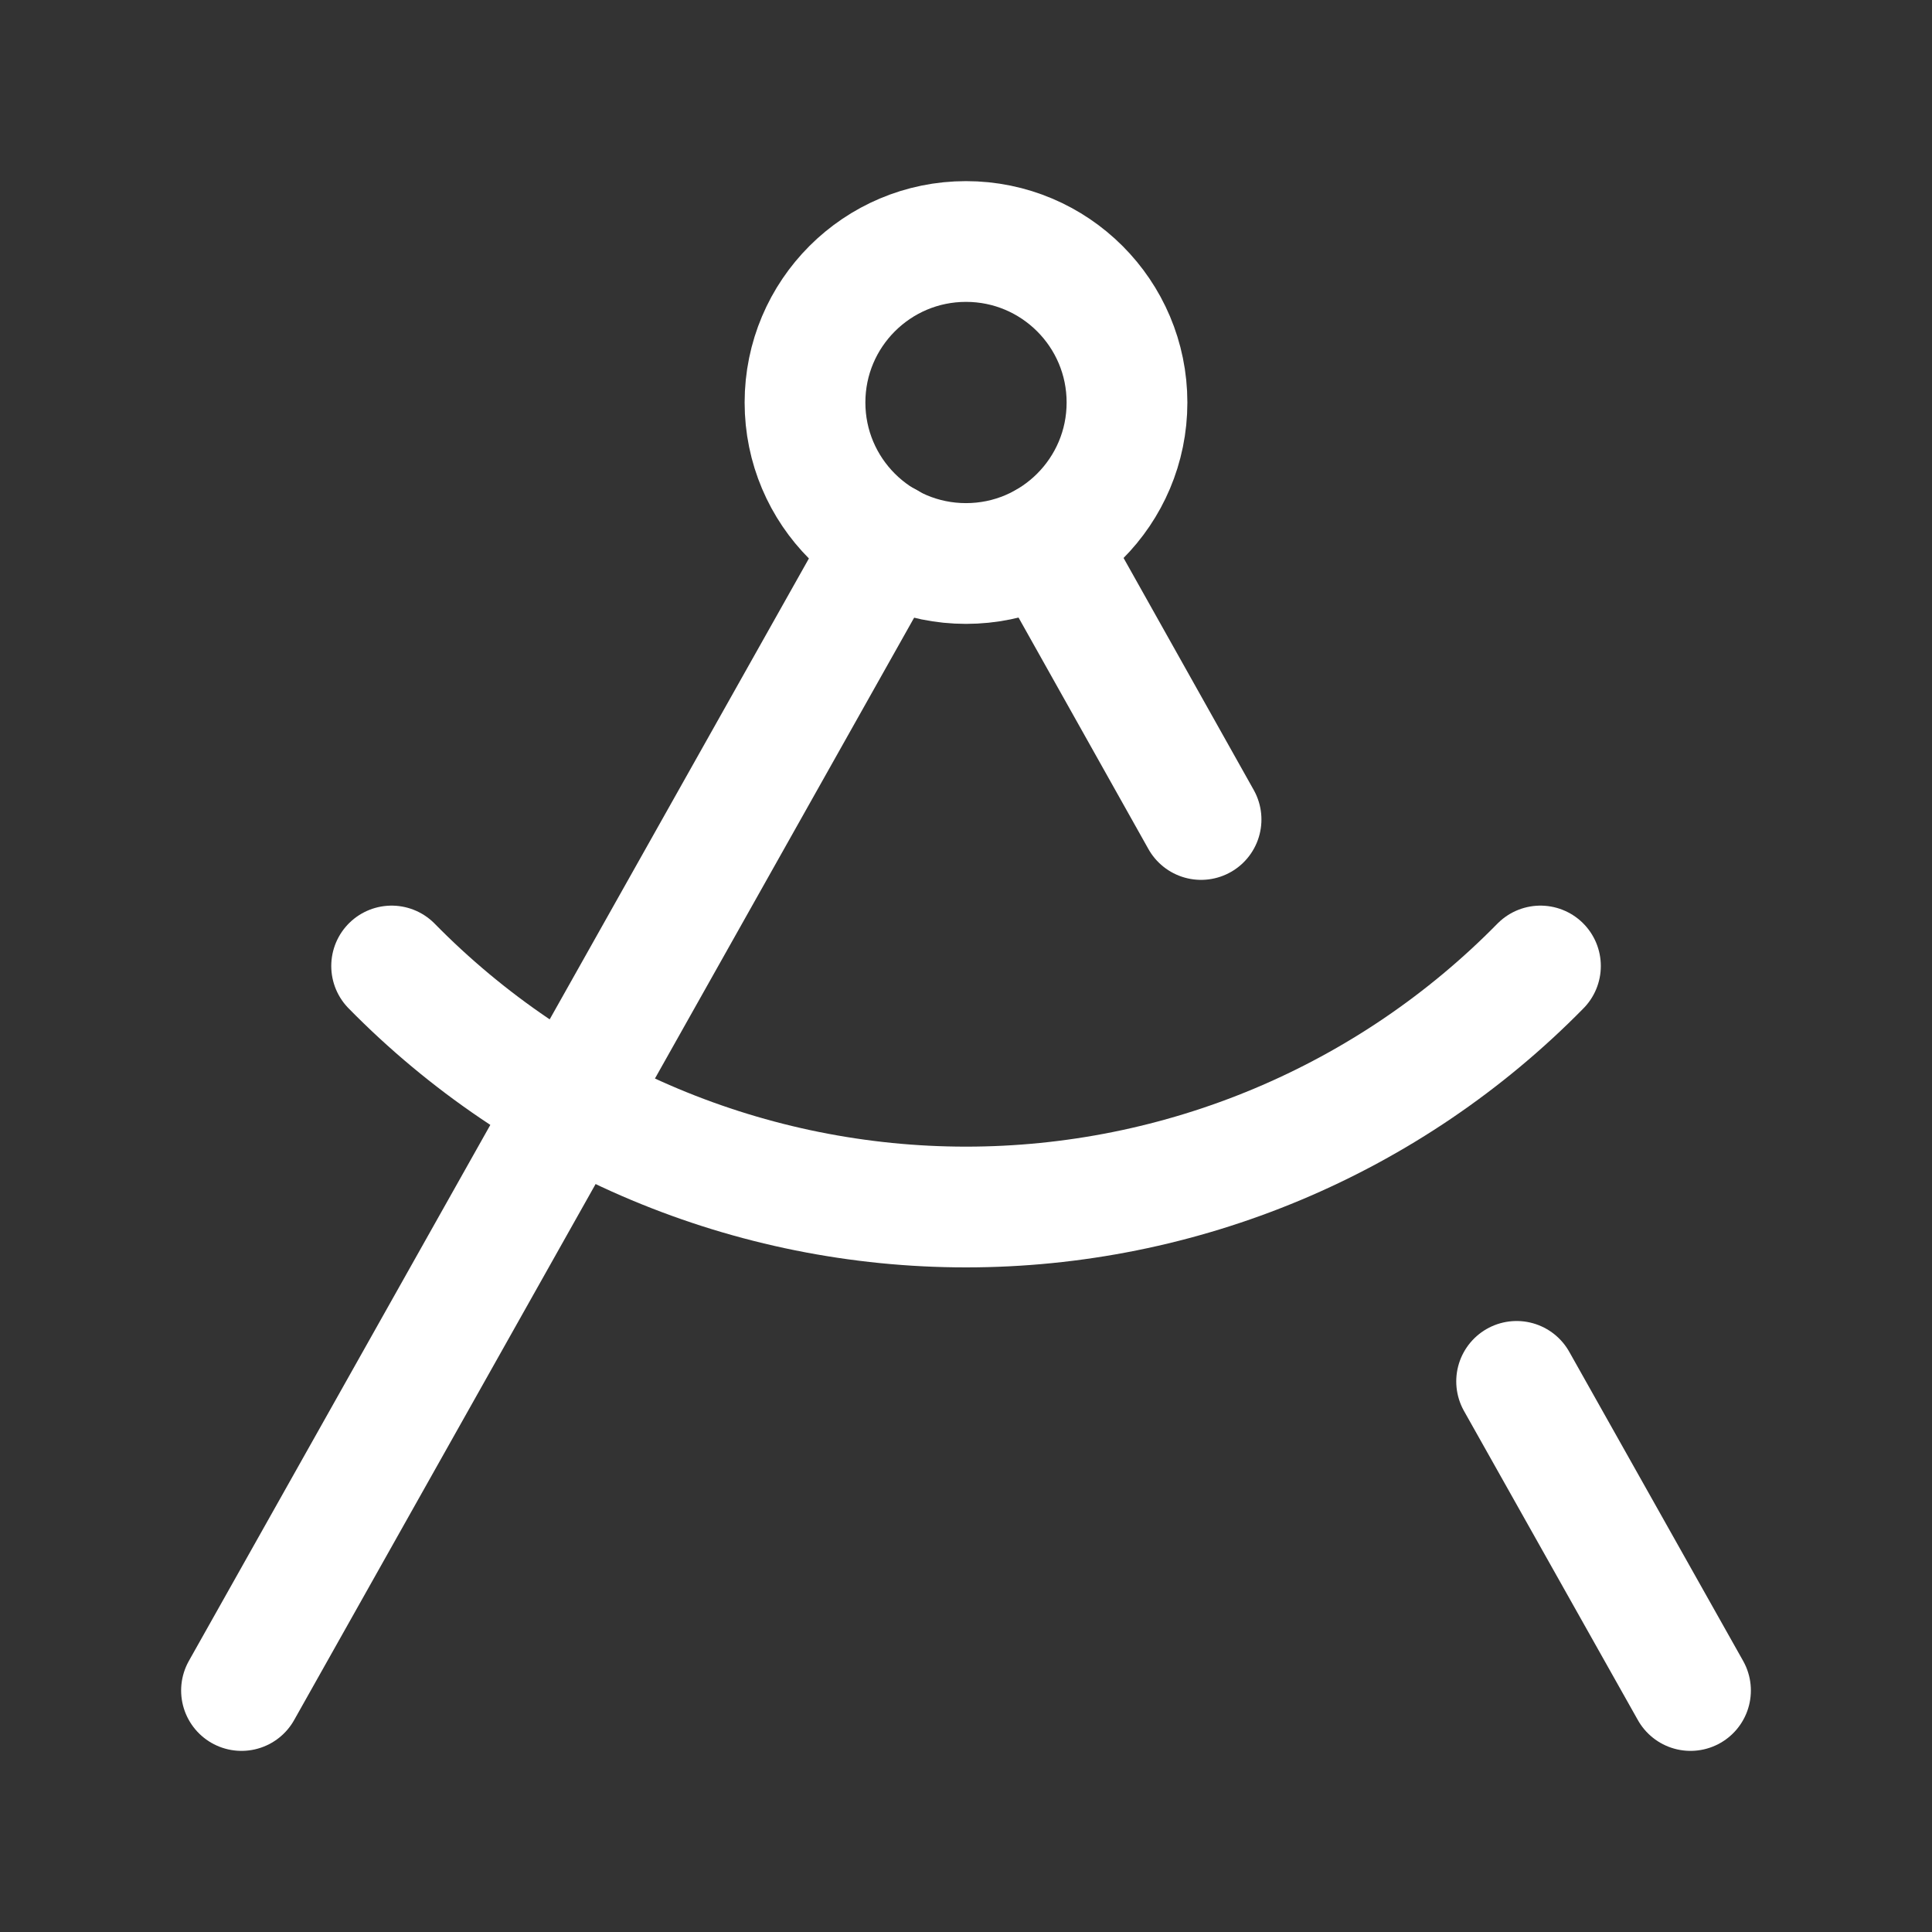 <svg width="48" height="48" viewBox="0 0 48 48" fill="none" xmlns="http://www.w3.org/2000/svg">
<rect x="0" y="0" width="48" height="48" fill="#333333" stroke="none"/>
<path d="M25.98 13.48L29.84 20.36" stroke="white" stroke-width="3" stroke-linecap="round" stroke-linejoin="round"/>
<path d="M38.272 24C36.41 25.896 34.189 27.402 31.739 28.43C29.289 29.458 26.658 29.988 24.001 29.988C21.344 29.988 18.713 29.458 16.263 28.43C13.812 27.402 11.592 25.896 9.73 24" stroke="white" stroke-width="3" stroke-linecap="round" stroke-linejoin="round"/>
<path d="M42 42L37.68 34.32" stroke="white" stroke-width="3" stroke-linecap="round" stroke-linejoin="round"/>
<path d="M6 42L22.04 13.48" stroke="white" stroke-width="3" stroke-linecap="round" stroke-linejoin="round"/>
<path d="M24 14C26.209 14 28 12.209 28 10C28 7.791 26.209 6 24 6C21.791 6 20 7.791 20 10C20 12.209 21.791 14 24 14Z" stroke="white" stroke-width="3" stroke-linecap="round" stroke-linejoin="round"/>
</svg>
